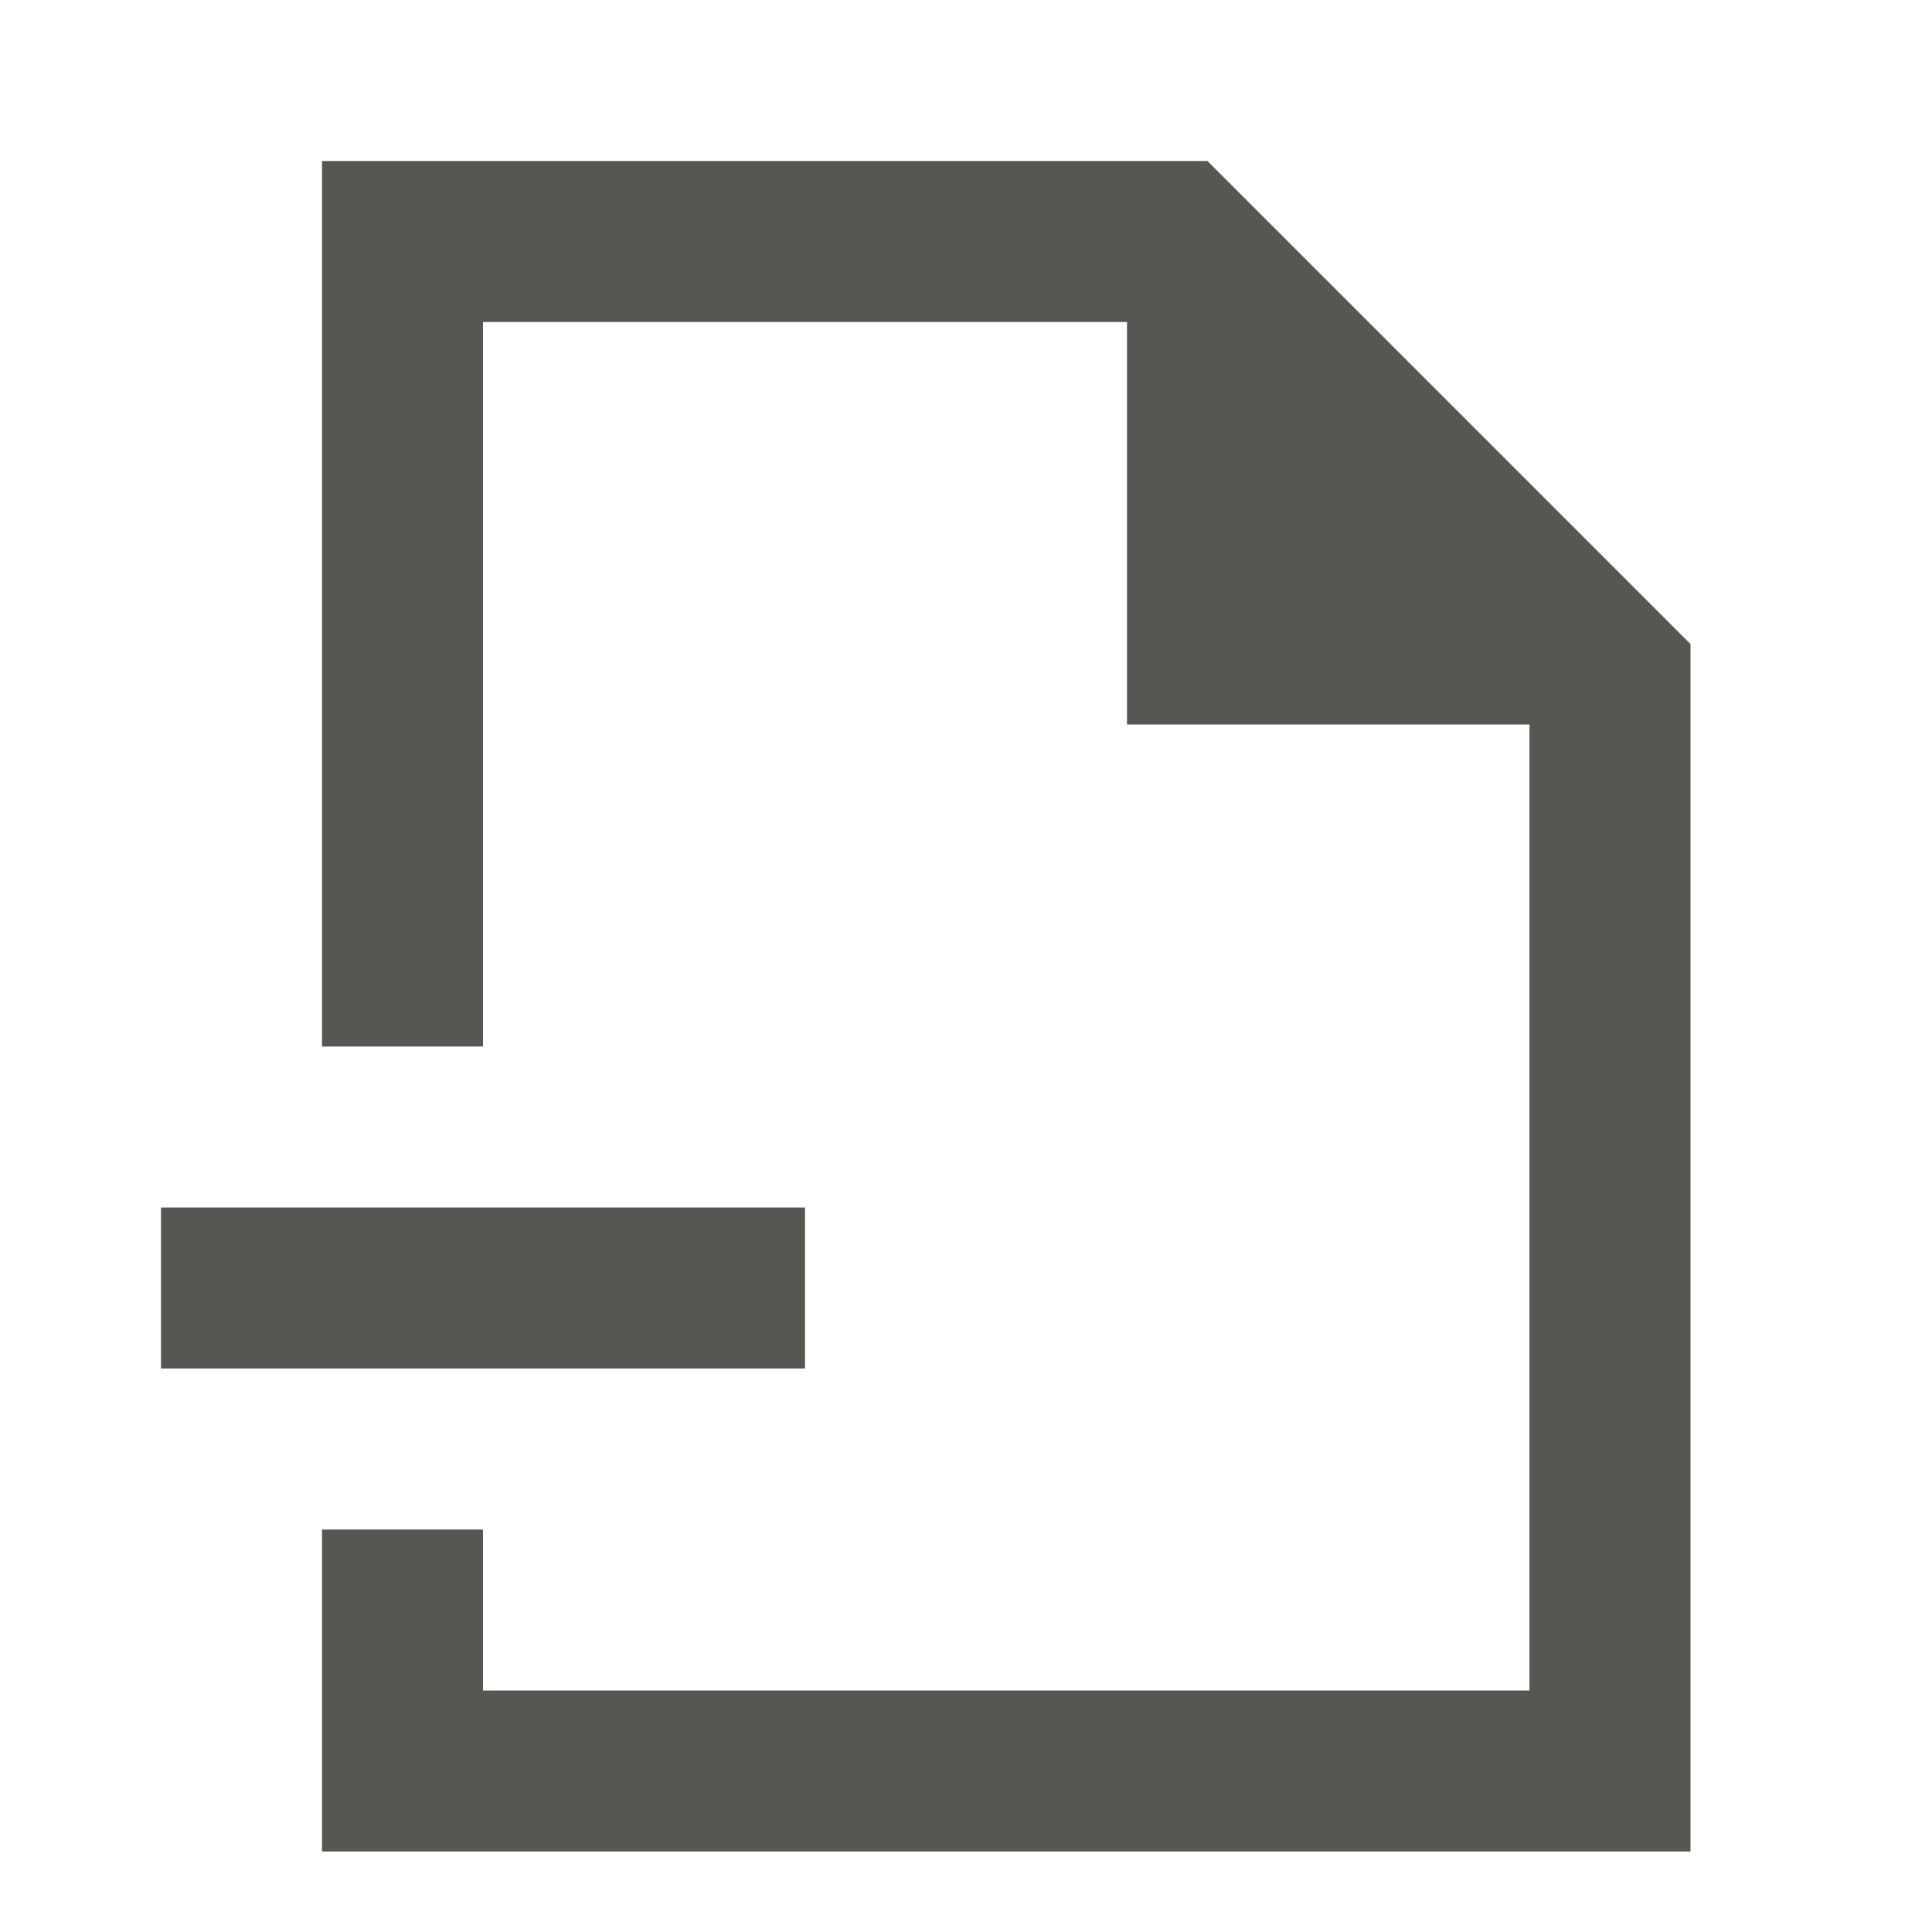 <svg xmlns="http://www.w3.org/2000/svg" viewBox="0 0 24 24">
  <path
     style="fill:#555753"
     d="M 4 2 L 4 13 L 6 13 L 6 4 L 14 4 L 14 9 L 19 9 L 19 21 L 6 21 L 6 19 L 4 19 L 4 23 L 21 23 L 21 8 L 15 2 L 4 2 z M 2 15 L 2 17 L 10 17 L 10 15 L 2 15 z "
     />
</svg>
